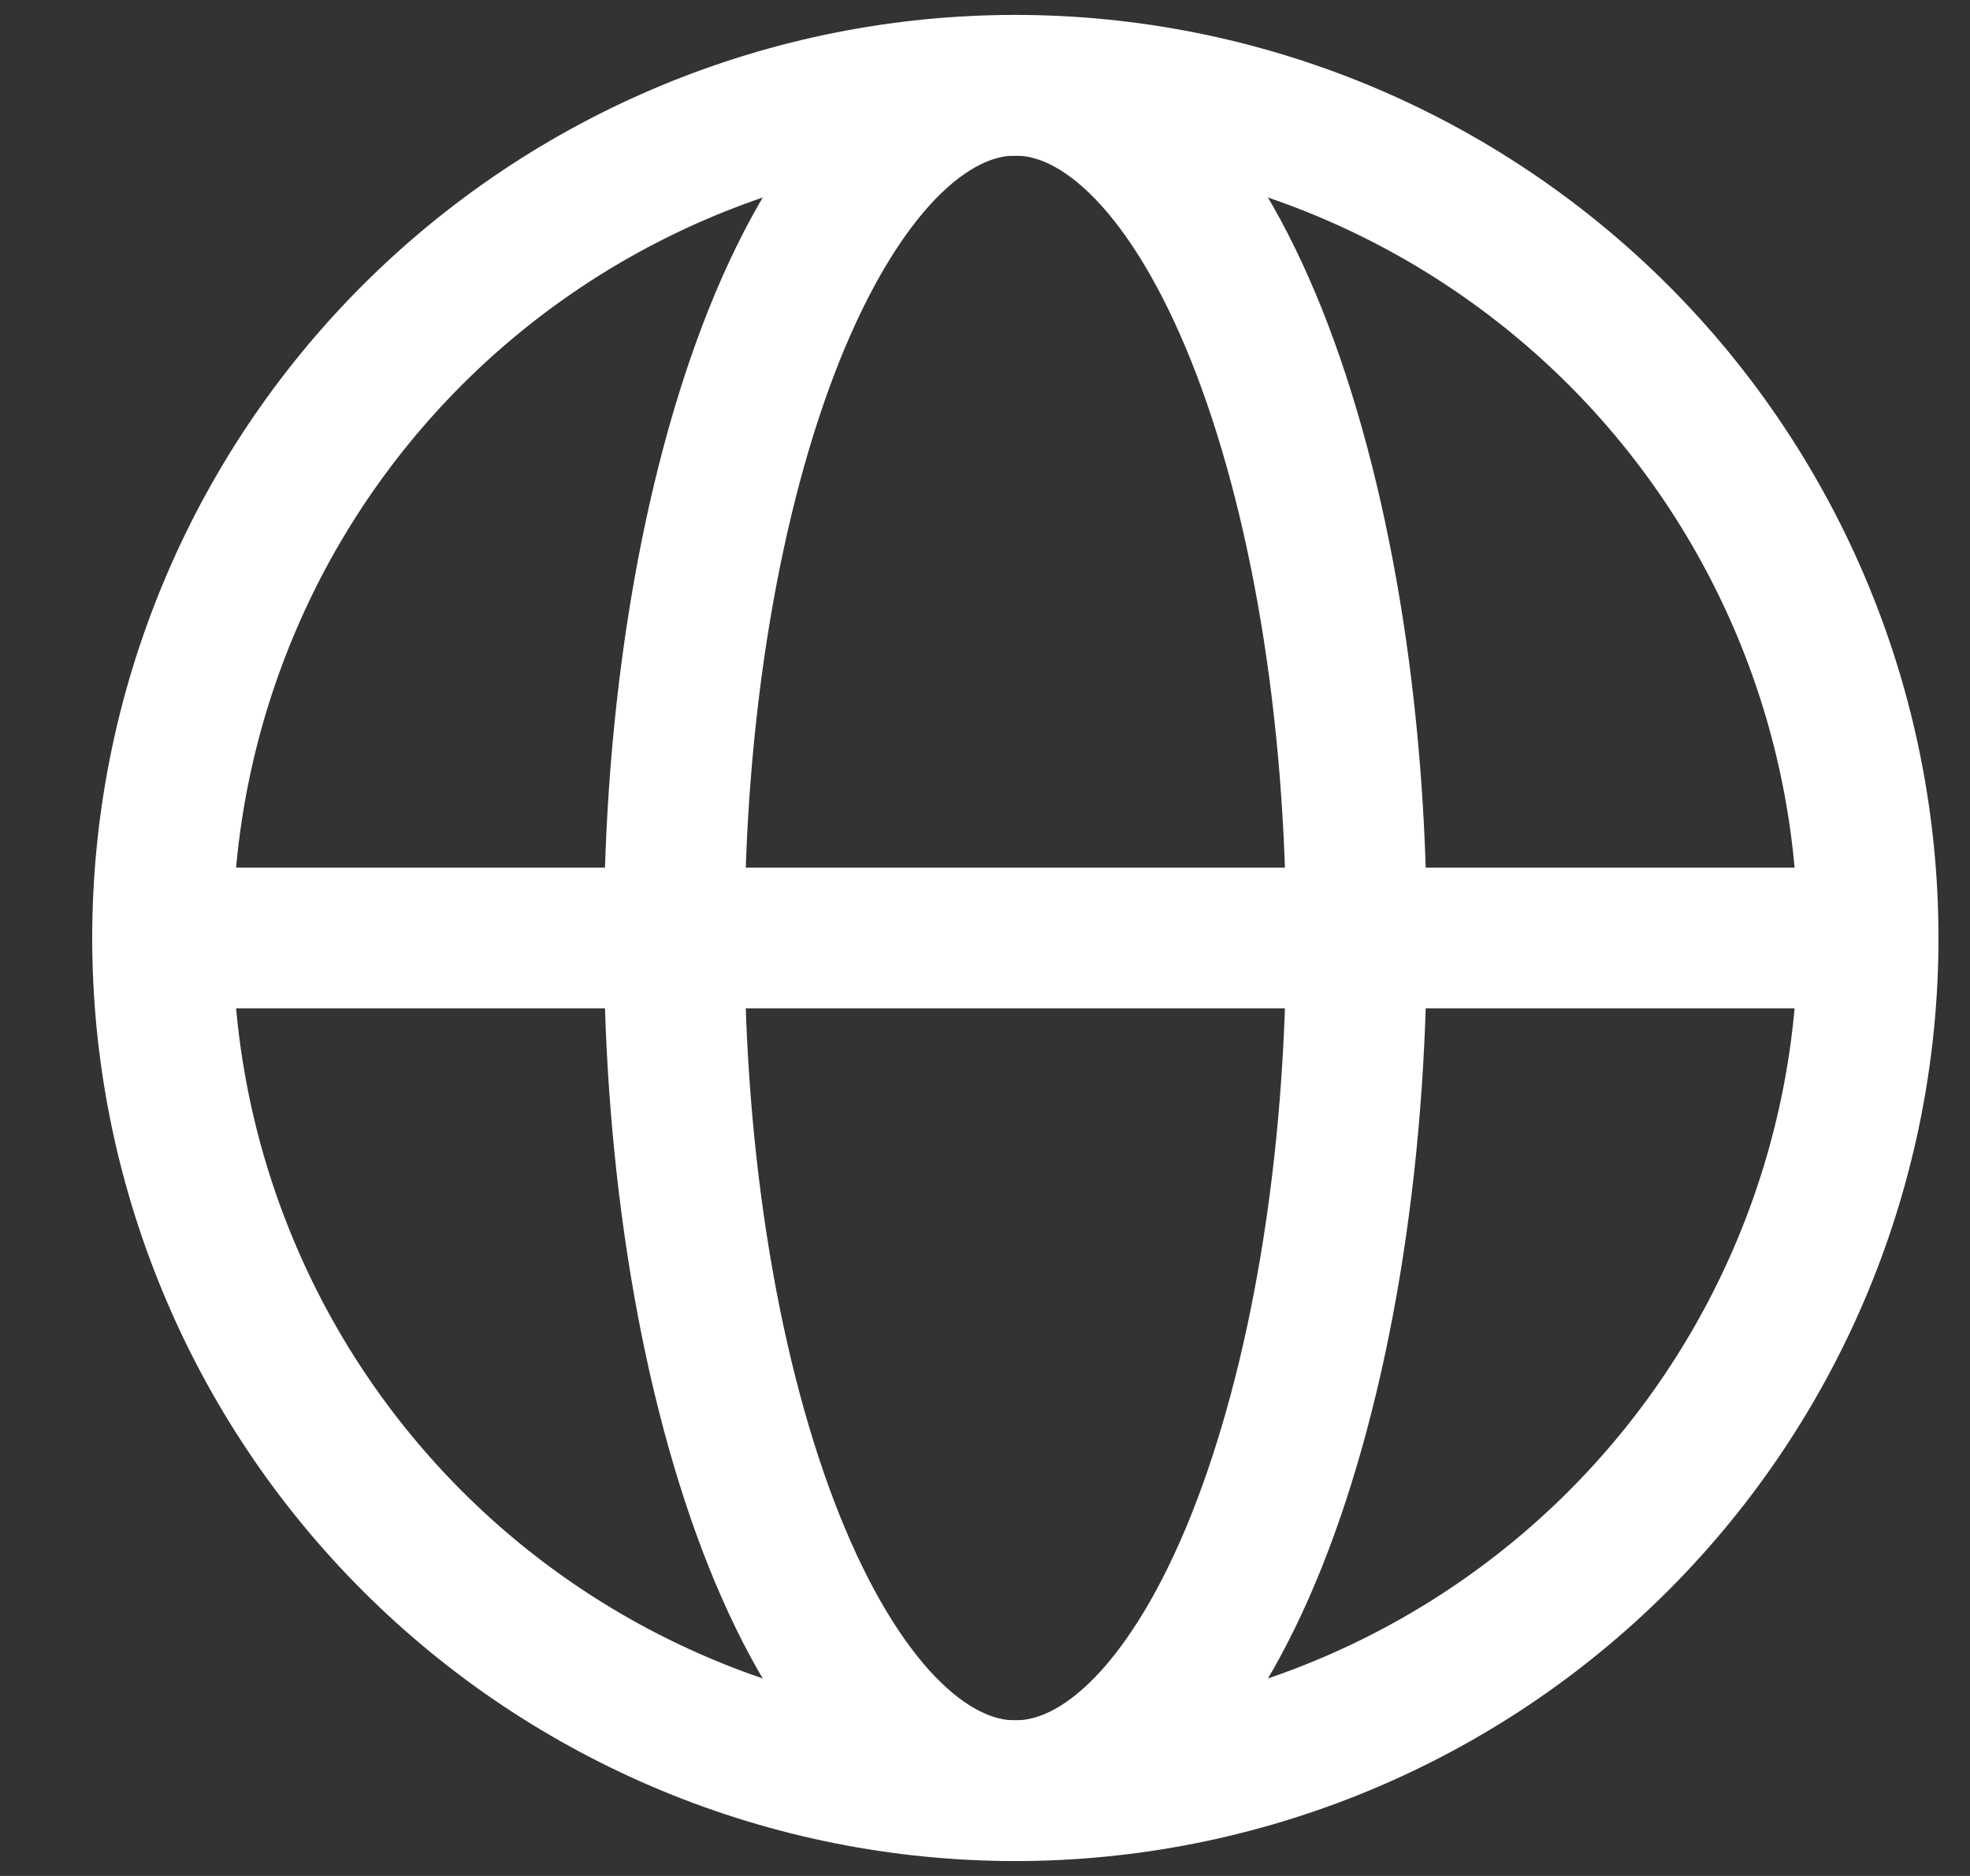 <svg width="21" height="20" viewBox="0 0 21 20" fill="none" xmlns="http://www.w3.org/2000/svg">
<rect x="0" y="0" width="21" height="20" fill="#333333" stroke="none"/>
<g clip-path="url(#clip0_1_1021)">
<path d="M19.914 10C19.914 11.194 19.679 12.376 19.222 13.479C18.765 14.582 18.096 15.584 17.252 16.428C16.407 17.273 15.405 17.942 14.302 18.399C13.199 18.856 12.017 19.091 10.823 19.091C9.63 19.091 8.447 18.856 7.345 18.399C6.242 17.942 5.239 17.273 4.395 16.428C3.551 15.584 2.881 14.582 2.425 13.479C1.968 12.376 1.733 11.194 1.733 10C1.733 8.806 1.968 7.624 2.425 6.521C2.881 5.418 3.551 4.416 4.395 3.572C5.239 2.728 6.242 2.058 7.345 1.601C8.447 1.144 9.63 0.909 10.823 0.909C12.017 0.909 13.199 1.144 14.302 1.601C15.405 2.058 16.407 2.728 17.252 3.572C18.096 4.416 18.765 5.418 19.222 6.521C19.679 7.624 19.914 8.806 19.914 10L19.914 10Z" stroke="white" stroke-width="1.5"/>
<path d="M14.46 10C14.46 11.194 14.366 12.376 14.183 13.479C14 14.582 13.732 15.584 13.395 16.428C13.057 17.273 12.656 17.942 12.215 18.399C11.774 18.856 11.301 19.091 10.823 19.091C10.346 19.091 9.873 18.856 9.432 18.399C8.991 17.942 8.59 17.273 8.252 16.428C7.915 15.584 7.647 14.582 7.464 13.479C7.281 12.376 7.187 11.194 7.187 10C7.187 8.806 7.281 7.624 7.464 6.521C7.647 5.418 7.915 4.416 8.252 3.572C8.59 2.728 8.991 2.058 9.432 1.601C9.873 1.144 10.346 0.909 10.823 0.909C11.301 0.909 11.774 1.144 12.215 1.601C12.656 2.058 13.057 2.728 13.395 3.572C13.732 4.416 14 5.418 14.183 6.521C14.366 7.624 14.46 8.806 14.46 10L14.46 10Z" stroke="white" stroke-width="1.5"/>
<path d="M1.733 10H19.914" stroke="white" stroke-width="1.5" stroke-linecap="round"/>
</g>
<defs>
<clipPath id="clip0_1_1021">
<rect width="20" height="20" fill="white" transform="translate(0.823)"/>
</clipPath>
</defs>
</svg>
